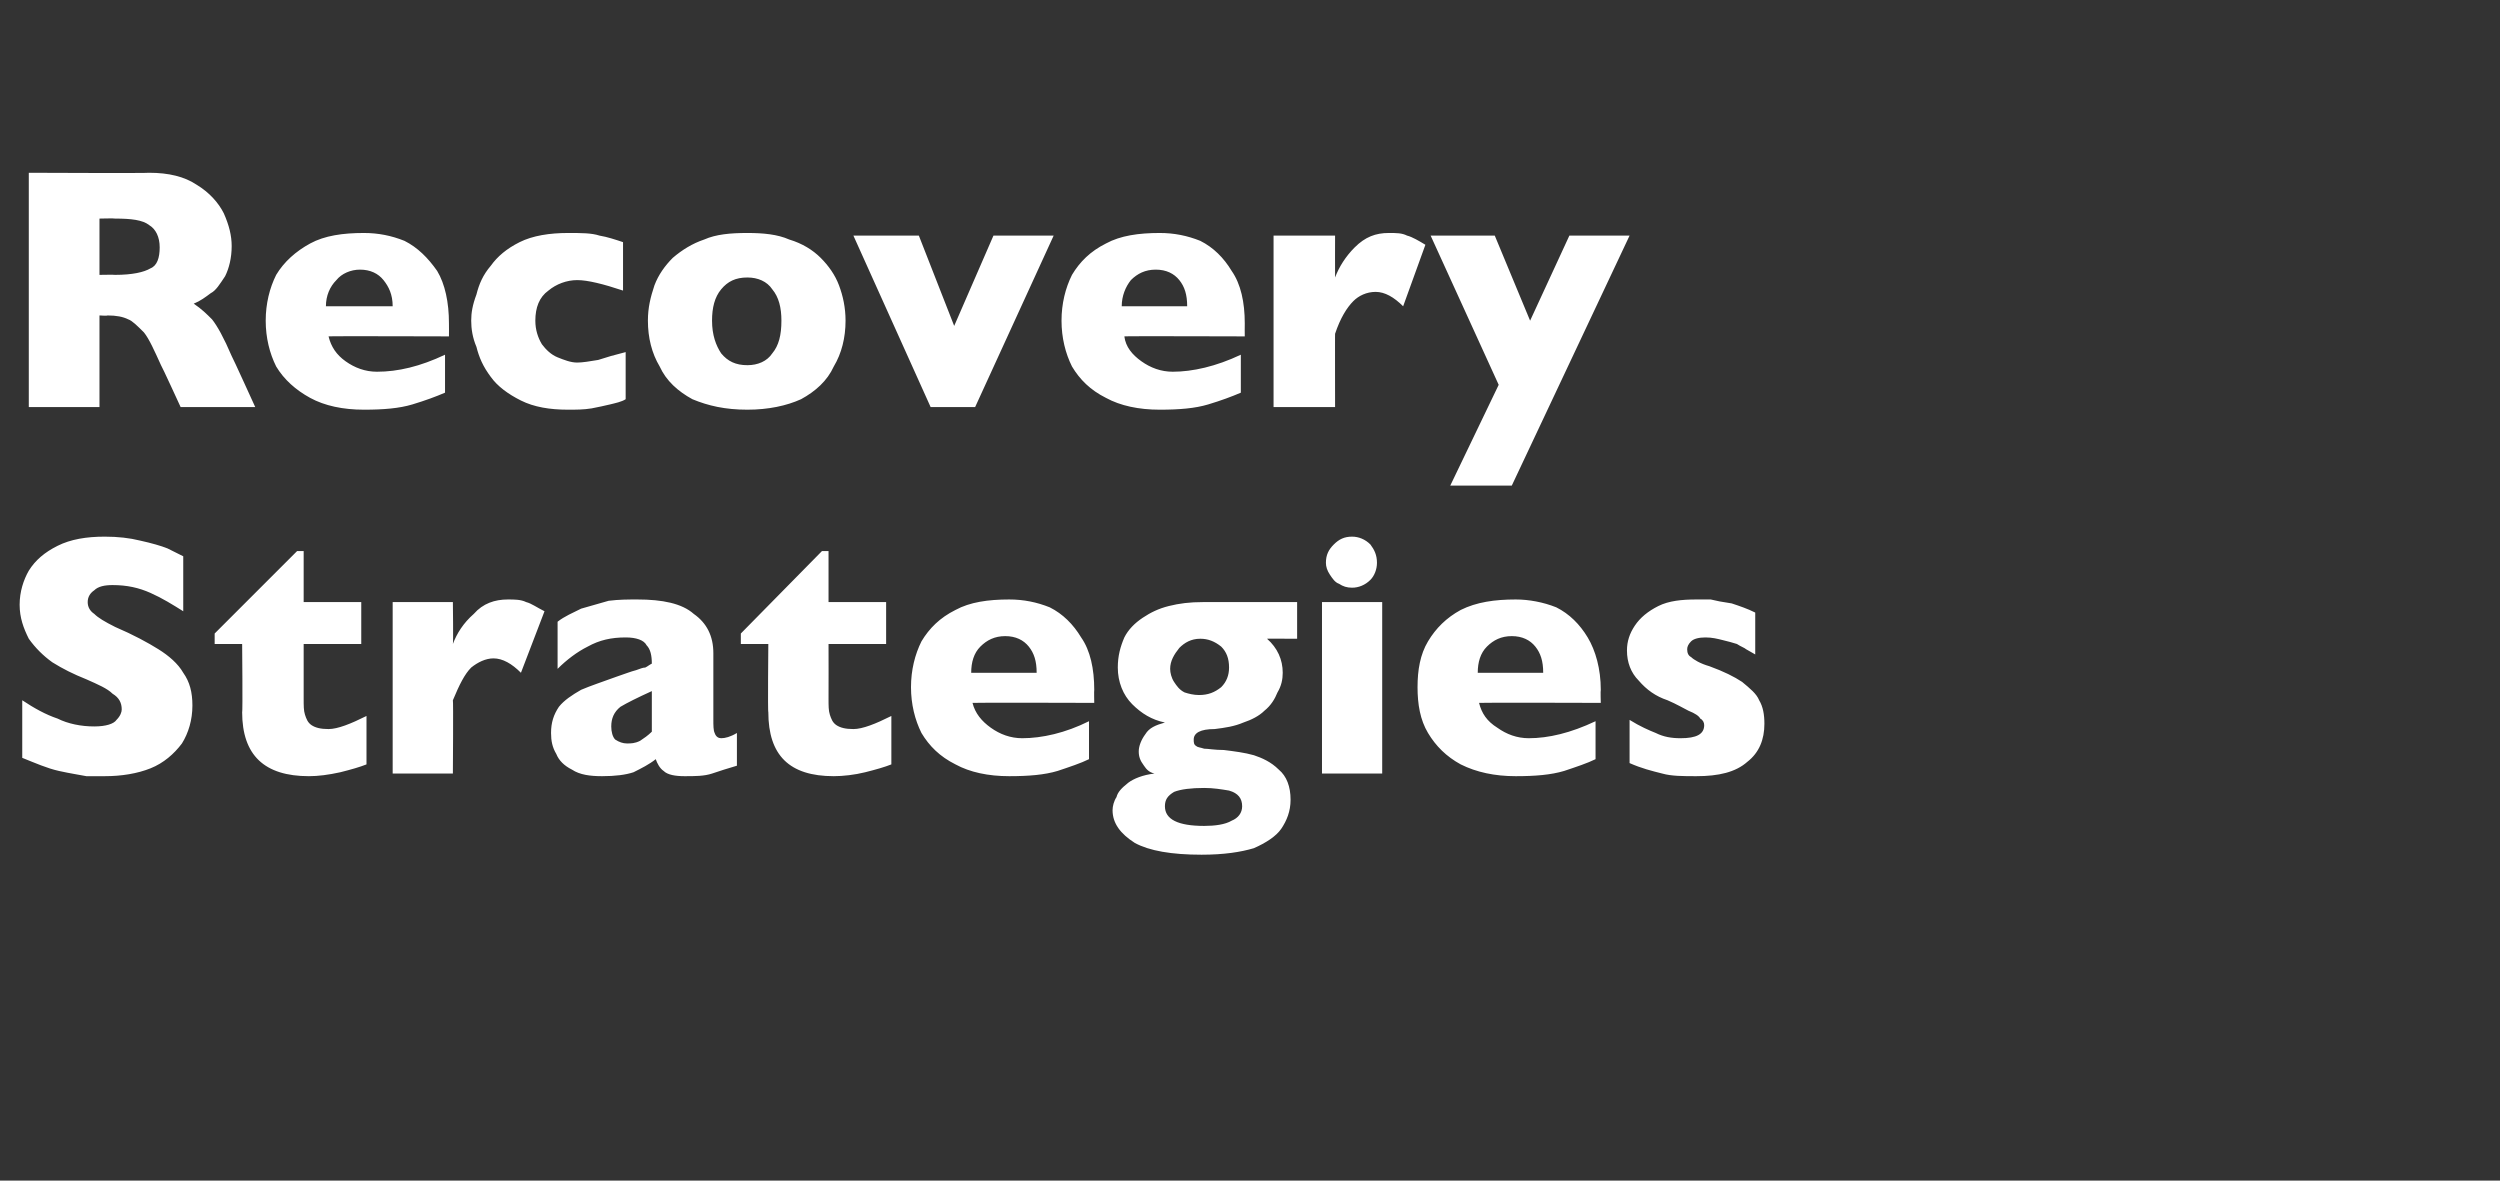 <?xml version="1.0" standalone="no"?><!DOCTYPE svg PUBLIC "-//W3C//DTD SVG 1.1//EN" "http://www.w3.org/Graphics/SVG/1.1/DTD/svg11.dtd"><svg xmlns="http://www.w3.org/2000/svg" version="1.1" width="191px" height="90.2px" viewBox="0 -13 191 90.2" style="top:-13px"><rect x="0" y="-13" width="191" height="90.2" fill="#333333" stroke="none"/>  <desc>Recovery Strategies</desc>  <defs/>  <g id="Polygon119764">    <path d="M 14.7 40.9 C 14.7 42 14.4 43 13.9 43.8 C 13.3 44.6 12.5 45.3 11.5 45.7 C 10.5 46.1 9.3 46.3 8 46.3 C 7.6 46.3 7.1 46.3 6.6 46.3 C 6.1 46.2 5.4 46.1 4.5 45.9 C 3.6 45.7 2.7 45.3 1.7 44.9 C 1.7 44.9 1.7 40.5 1.7 40.5 C 2.6 41.1 3.5 41.6 4.4 41.9 C 5.2 42.3 6.2 42.5 7.2 42.5 C 8.1 42.5 8.7 42.3 8.9 42 C 9.2 41.7 9.3 41.4 9.3 41.2 C 9.3 40.7 9.1 40.3 8.6 40 C 8.2 39.6 7.5 39.3 6.6 38.9 C 5.6 38.5 4.8 38.1 4 37.6 C 3.3 37.1 2.7 36.5 2.2 35.8 C 1.8 35 1.5 34.2 1.5 33.2 C 1.5 32.2 1.8 31.3 2.2 30.6 C 2.7 29.8 3.4 29.2 4.4 28.7 C 5.4 28.2 6.6 28 8 28 C 9 28 9.9 28.1 10.7 28.3 C 11.6 28.5 12.3 28.7 12.8 28.9 C 13.4 29.2 13.8 29.4 14 29.5 C 14 29.5 14 33.7 14 33.7 C 13.2 33.2 12.4 32.7 11.5 32.3 C 10.6 31.9 9.7 31.7 8.6 31.7 C 8 31.7 7.5 31.8 7.2 32.1 C 6.9 32.3 6.7 32.6 6.7 33 C 6.7 33.4 6.9 33.7 7.2 33.9 C 7.5 34.2 8 34.5 8.8 34.9 C 10.2 35.5 11.3 36.1 12.1 36.6 C 12.9 37.1 13.6 37.7 14 38.4 C 14.5 39.1 14.7 39.9 14.7 40.9 Z M 28 45.4 C 27.5 45.6 26.8 45.8 26 46 C 25.1 46.2 24.3 46.3 23.6 46.3 C 20.2 46.3 18.5 44.7 18.5 41.4 C 18.55 41.44 18.5 36.2 18.5 36.2 L 16.4 36.2 L 16.4 35.4 L 22.7 29.1 L 23.2 29.1 L 23.2 33 L 27.6 33 L 27.6 36.2 L 23.2 36.2 C 23.2 36.2 23.2 40.41 23.2 40.4 C 23.2 40.9 23.2 41.3 23.3 41.6 C 23.4 41.9 23.5 42.2 23.8 42.4 C 24.1 42.6 24.5 42.7 25.1 42.7 C 25.8 42.7 26.8 42.3 28 41.7 C 28 41.7 28 45.4 28 45.4 Z M 41.6 33.7 C 41.6 33.7 39.8 38.4 39.8 38.4 C 39.1 37.7 38.4 37.3 37.7 37.3 C 37.1 37.3 36.5 37.6 36 38 C 35.5 38.5 35.1 39.3 34.6 40.5 C 34.64 40.47 34.6 46.1 34.6 46.1 L 30 46.1 L 30 33 L 34.6 33 C 34.6 33 34.64 36.16 34.6 36.2 C 34.9 35.4 35.4 34.6 36.2 33.9 C 36.9 33.1 37.8 32.8 38.8 32.8 C 39.3 32.8 39.8 32.8 40.2 33 C 40.6 33.1 41 33.4 41.6 33.7 Z M 56.3 45.5 C 55.6 45.7 55 45.9 54.4 46.1 C 53.8 46.3 53.1 46.3 52.3 46.3 C 51.6 46.3 51 46.2 50.7 45.9 C 50.4 45.7 50.2 45.3 50.1 45 C 49.6 45.4 49 45.7 48.4 46 C 47.8 46.2 47 46.3 46 46.3 C 45.1 46.3 44.3 46.2 43.7 45.8 C 43.1 45.5 42.7 45.1 42.5 44.6 C 42.2 44.1 42.1 43.6 42.1 43 C 42.1 42.2 42.3 41.6 42.7 41 C 43.1 40.5 43.7 40.1 44.4 39.7 C 45.1 39.4 46 39.1 47.1 38.7 C 47.7 38.5 48.2 38.3 48.6 38.2 C 48.9 38.1 49.1 38 49.3 38 C 49.5 37.9 49.6 37.8 49.8 37.7 C 49.8 37.1 49.7 36.6 49.4 36.3 C 49.2 35.9 48.6 35.7 47.8 35.7 C 46.7 35.7 45.8 35.9 44.9 36.4 C 44.1 36.8 43.3 37.4 42.6 38.1 C 42.6 38.1 42.6 34.5 42.6 34.5 C 43.1 34.1 43.8 33.8 44.4 33.5 C 45.1 33.3 45.8 33.1 46.5 32.9 C 47.3 32.8 48 32.8 48.7 32.8 C 50.6 32.8 52.1 33.1 53 33.9 C 54 34.6 54.5 35.6 54.5 36.9 C 54.5 36.9 54.5 42 54.5 42 C 54.5 42.4 54.5 42.8 54.6 43 C 54.7 43.3 54.9 43.4 55.1 43.4 C 55.4 43.4 55.8 43.3 56.3 43 C 56.3 43 56.3 45.5 56.3 45.5 Z M 49.8 42.9 C 49.8 42.9 49.8 39.8 49.8 39.8 C 48.7 40.3 47.9 40.7 47.4 41 C 46.9 41.4 46.7 41.9 46.7 42.5 C 46.7 42.9 46.8 43.3 47 43.5 C 47.3 43.7 47.6 43.8 47.9 43.8 C 48.2 43.8 48.5 43.8 48.9 43.6 C 49.2 43.4 49.5 43.2 49.8 42.9 Z M 68.1 45.4 C 67.6 45.6 66.9 45.8 66.1 46 C 65.3 46.2 64.4 46.3 63.7 46.3 C 60.3 46.3 58.7 44.7 58.7 41.4 C 58.65 41.44 58.7 36.2 58.7 36.2 L 56.6 36.2 L 56.6 35.4 L 62.8 29.1 L 63.3 29.1 L 63.3 33 L 67.7 33 L 67.7 36.2 L 63.3 36.2 C 63.3 36.2 63.31 40.41 63.3 40.4 C 63.3 40.9 63.3 41.3 63.4 41.6 C 63.5 41.9 63.6 42.2 63.9 42.4 C 64.2 42.6 64.6 42.7 65.2 42.7 C 65.9 42.7 66.9 42.3 68.1 41.7 C 68.1 41.7 68.1 45.4 68.1 45.4 Z M 83.6 40.7 C 83.6 40.7 74.34 40.67 74.3 40.7 C 74.5 41.5 75 42.1 75.7 42.6 C 76.4 43.1 77.2 43.4 78.1 43.4 C 79.6 43.4 81.4 43 83.2 42.1 C 83.2 42.1 83.2 45 83.2 45 C 82.6 45.3 81.7 45.6 80.8 45.9 C 79.8 46.2 78.6 46.3 77.1 46.3 C 75.5 46.3 74.1 46 73 45.4 C 71.8 44.8 71 44 70.4 43 C 69.9 42 69.6 40.8 69.6 39.5 C 69.6 38.2 69.9 37 70.4 36 C 71 35 71.8 34.2 73 33.6 C 74.1 33 75.5 32.8 77.1 32.8 C 78.2 32.8 79.2 33 80.2 33.4 C 81.2 33.9 82 34.7 82.6 35.7 C 83.3 36.7 83.6 38.1 83.6 39.7 C 83.58 39.74 83.6 40.7 83.6 40.7 Z M 79.2 38.4 C 79.2 37.5 79 36.9 78.6 36.4 C 78.2 35.9 77.6 35.6 76.8 35.6 C 76 35.6 75.4 35.9 74.9 36.4 C 74.4 36.9 74.2 37.6 74.2 38.4 C 74.2 38.4 79.2 38.4 79.2 38.4 Z M 99.1 35.8 C 99.1 35.8 96.77 35.79 96.8 35.8 C 97.6 36.5 98 37.4 98 38.4 C 98 38.9 97.9 39.4 97.6 39.9 C 97.4 40.4 97.1 40.9 96.6 41.3 C 96.2 41.7 95.6 42 95 42.2 C 94.3 42.5 93.6 42.6 92.8 42.7 C 91.7 42.7 91.2 43 91.2 43.5 C 91.2 43.7 91.2 43.9 91.4 44 C 91.5 44.1 91.7 44.1 92 44.2 C 92.3 44.2 92.8 44.3 93.5 44.3 C 94.3 44.4 95.1 44.5 95.8 44.7 C 96.4 44.9 97.1 45.2 97.7 45.8 C 98.3 46.3 98.6 47.1 98.6 48.1 C 98.6 49 98.3 49.7 97.9 50.3 C 97.5 50.9 96.7 51.4 95.8 51.8 C 94.8 52.1 93.5 52.3 91.8 52.3 C 89.5 52.3 87.8 52 86.7 51.4 C 85.6 50.7 85 49.9 85 48.9 C 85 48.6 85.1 48.2 85.3 47.9 C 85.4 47.5 85.7 47.2 86.2 46.8 C 86.6 46.5 87.3 46.2 88.2 46.1 C 87.8 46 87.6 45.8 87.4 45.5 C 87.1 45.1 87 44.8 87 44.4 C 87 44 87.2 43.5 87.5 43.1 C 87.8 42.6 88.3 42.4 89 42.2 C 88 42 87.2 41.5 86.5 40.8 C 85.8 40.1 85.4 39.1 85.4 38 C 85.4 37.1 85.6 36.4 85.9 35.7 C 86.2 35.1 86.7 34.6 87.3 34.2 C 87.9 33.8 88.5 33.5 89.3 33.3 C 90.1 33.1 90.9 33 91.9 33 C 91.86 32.99 99.1 33 99.1 33 L 99.1 35.8 Z M 93.9 38 C 93.9 37.3 93.7 36.8 93.3 36.4 C 92.8 36 92.3 35.8 91.7 35.8 C 91 35.8 90.5 36.1 90.1 36.5 C 89.7 37 89.4 37.5 89.4 38.1 C 89.4 38.4 89.5 38.8 89.7 39.1 C 89.9 39.4 90.1 39.7 90.5 39.9 C 90.8 40 91.2 40.1 91.6 40.1 C 92.3 40.1 92.8 39.9 93.3 39.5 C 93.7 39.1 93.9 38.6 93.9 38 Z M 94.9 48.6 C 94.9 48 94.6 47.6 93.9 47.4 C 93.3 47.3 92.7 47.2 92 47.2 C 91 47.2 90.2 47.3 89.7 47.5 C 89.2 47.8 89 48.1 89 48.6 C 89 49.6 90 50.1 92 50.1 C 92.8 50.1 93.6 50 94.1 49.7 C 94.6 49.5 94.9 49.1 94.9 48.6 Z M 105.2 30 C 105.2 30.5 105 31 104.7 31.3 C 104.3 31.7 103.8 31.9 103.3 31.9 C 102.9 31.9 102.6 31.8 102.3 31.6 C 102 31.5 101.8 31.2 101.6 30.9 C 101.4 30.6 101.3 30.3 101.3 30 C 101.3 29.4 101.5 29 101.9 28.6 C 102.3 28.2 102.7 28 103.3 28 C 103.8 28 104.3 28.2 104.7 28.6 C 105 29 105.2 29.4 105.2 30 Z M 105.6 46.1 L 101 46.1 L 101 33 L 105.6 33 L 105.6 46.1 Z M 122.3 40.7 C 122.3 40.7 113.02 40.67 113 40.7 C 113.2 41.5 113.6 42.1 114.4 42.6 C 115.1 43.1 115.9 43.4 116.8 43.4 C 118.3 43.4 120 43 121.9 42.1 C 121.9 42.1 121.9 45 121.9 45 C 121.3 45.3 120.4 45.6 119.5 45.9 C 118.5 46.2 117.3 46.3 115.8 46.3 C 114.2 46.3 112.8 46 111.6 45.4 C 110.5 44.8 109.7 44 109.1 43 C 108.5 42 108.3 40.8 108.3 39.5 C 108.3 38.2 108.5 37 109.1 36 C 109.7 35 110.5 34.2 111.6 33.6 C 112.8 33 114.2 32.8 115.8 32.8 C 116.8 32.8 117.9 33 118.9 33.4 C 119.9 33.9 120.7 34.7 121.3 35.7 C 121.9 36.7 122.3 38.1 122.3 39.7 C 122.27 39.74 122.3 40.7 122.3 40.7 Z M 117.9 38.4 C 117.9 37.5 117.7 36.9 117.3 36.4 C 116.9 35.9 116.3 35.6 115.5 35.6 C 114.7 35.6 114.1 35.9 113.6 36.4 C 113.1 36.9 112.9 37.6 112.9 38.4 C 112.9 38.4 117.9 38.4 117.9 38.4 Z M 134.8 42.3 C 134.8 43.5 134.4 44.5 133.5 45.2 C 132.6 46 131.3 46.3 129.6 46.3 C 128.6 46.3 127.7 46.3 127 46.1 C 126.2 45.9 125.4 45.7 124.5 45.3 C 124.5 45.3 124.5 42 124.5 42 C 125.3 42.5 126 42.8 126.5 43 C 127.1 43.3 127.7 43.4 128.4 43.4 C 129.6 43.4 130.2 43.1 130.2 42.4 C 130.2 42.2 130.1 42 129.9 41.9 C 129.8 41.7 129.5 41.5 129 41.3 C 128.6 41.1 128.1 40.8 127.4 40.5 C 126.5 40.2 125.8 39.7 125.2 39 C 124.6 38.4 124.3 37.6 124.3 36.7 C 124.3 36 124.5 35.4 124.9 34.8 C 125.3 34.2 125.9 33.7 126.7 33.3 C 127.5 32.9 128.5 32.8 129.6 32.8 C 129.9 32.8 130.2 32.8 130.7 32.8 C 131.1 32.9 131.6 33 132.3 33.1 C 132.9 33.3 133.5 33.5 134.1 33.8 C 134.1 33.8 134.1 37 134.1 37 C 133.9 36.9 133.6 36.7 133.4 36.6 C 133.3 36.5 133 36.4 132.7 36.2 C 132.4 36.1 132 36 131.6 35.9 C 131.2 35.8 130.8 35.7 130.3 35.7 C 129.8 35.7 129.4 35.8 129.2 36 C 129 36.2 128.9 36.4 128.9 36.6 C 128.9 36.9 129 37.1 129.2 37.2 C 129.4 37.4 129.9 37.7 130.6 37.9 C 131.7 38.3 132.5 38.7 133.1 39.1 C 133.7 39.6 134.2 40 134.4 40.5 C 134.7 41 134.8 41.6 134.8 42.3 Z " stroke="none" fill="#fff"/>  </g>  <g id="Polygon119763">    <path d="M 19.5 18.1 L 13.8 18.1 C 13.8 18.1 12.35 14.94 12.3 14.9 C 11.8 13.8 11.4 12.9 11 12.4 C 10.5 11.9 10.1 11.5 9.8 11.4 C 9.4 11.2 8.9 11.1 8.2 11.1 C 8.24 11.14 7.6 11.1 7.6 11.1 L 7.6 18.1 L 2.2 18.1 L 2.2 0.2 C 2.2 0.2 11.41 0.24 11.4 0.2 C 12.9 0.2 14.1 0.5 15 1.1 C 16 1.7 16.7 2.5 17.1 3.3 C 17.5 4.2 17.7 5 17.7 5.8 C 17.7 6.7 17.5 7.5 17.2 8.1 C 16.8 8.7 16.5 9.2 16.1 9.4 C 15.7 9.7 15.3 10 14.8 10.2 C 15.4 10.6 15.8 11 16.2 11.4 C 16.6 11.9 17.1 12.8 17.7 14.2 C 17.74 14.23 19.5 18.1 19.5 18.1 Z M 12.2 5.9 C 12.2 5.1 11.9 4.5 11.4 4.2 C 10.9 3.8 10 3.7 8.8 3.7 C 8.77 3.67 7.6 3.7 7.6 3.7 L 7.6 8 C 7.6 8 8.79 7.98 8.8 8 C 10.1 8 11 7.8 11.5 7.5 C 12 7.3 12.2 6.7 12.2 5.9 Z M 34.3 12.7 C 34.3 12.7 25.07 12.67 25.1 12.7 C 25.3 13.5 25.7 14.1 26.4 14.6 C 27.1 15.1 27.9 15.4 28.8 15.4 C 30.4 15.4 32.1 15 34 14.1 C 34 14.1 34 17 34 17 C 33.3 17.3 32.5 17.6 31.5 17.9 C 30.5 18.2 29.3 18.3 27.8 18.3 C 26.2 18.3 24.8 18 23.7 17.4 C 22.6 16.8 21.7 16 21.1 15 C 20.6 14 20.3 12.8 20.3 11.5 C 20.3 10.2 20.6 9 21.1 8 C 21.7 7 22.6 6.2 23.7 5.6 C 24.8 5 26.2 4.8 27.8 4.8 C 28.9 4.8 29.9 5 30.9 5.4 C 31.9 5.9 32.7 6.7 33.4 7.7 C 34 8.7 34.3 10.1 34.3 11.7 C 34.31 11.74 34.3 12.7 34.3 12.7 Z M 30 10.4 C 30 9.5 29.7 8.9 29.3 8.4 C 28.9 7.9 28.3 7.6 27.5 7.6 C 26.8 7.6 26.1 7.9 25.7 8.4 C 25.2 8.9 24.9 9.6 24.9 10.4 C 24.9 10.4 30 10.4 30 10.4 Z M 47.8 17.5 C 47.5 17.7 47 17.8 46.6 17.9 C 46.2 18 45.7 18.1 45.2 18.2 C 44.6 18.3 44 18.3 43.4 18.3 C 42 18.3 40.8 18.1 39.8 17.6 C 38.8 17.1 38 16.5 37.5 15.8 C 36.9 15 36.6 14.3 36.4 13.5 C 36.1 12.8 36 12.1 36 11.5 C 36 10.9 36.1 10.3 36.4 9.5 C 36.6 8.7 36.9 8 37.5 7.3 C 38 6.6 38.7 6 39.7 5.5 C 40.7 5 42 4.8 43.4 4.8 C 44.4 4.8 45.2 4.8 45.8 5 C 46.4 5.1 47 5.3 47.6 5.5 C 47.6 5.5 47.6 9.2 47.6 9.2 C 46.1 8.7 44.9 8.4 44.1 8.4 C 43.3 8.4 42.5 8.7 41.9 9.2 C 41.2 9.7 40.9 10.5 40.9 11.5 C 40.9 12.2 41.1 12.8 41.4 13.3 C 41.7 13.7 42.1 14.1 42.6 14.3 C 43.1 14.5 43.6 14.7 44.1 14.7 C 44.5 14.7 45.1 14.6 45.7 14.5 C 46.3 14.3 47 14.1 47.8 13.9 C 47.8 13.9 47.8 17.5 47.8 17.5 Z M 64.6 11.5 C 64.6 12.8 64.3 14 63.7 15 C 63.2 16.1 62.3 16.9 61.2 17.5 C 60.1 18 58.7 18.3 57.1 18.3 C 55.4 18.3 54.1 18 52.9 17.5 C 51.8 16.9 50.9 16.1 50.4 15 C 49.8 14 49.5 12.8 49.5 11.5 C 49.5 10.5 49.7 9.7 50 8.8 C 50.3 8 50.8 7.3 51.4 6.7 C 52.1 6.1 52.9 5.6 53.8 5.3 C 54.7 4.9 55.8 4.8 57.1 4.8 C 58.3 4.8 59.4 4.9 60.3 5.3 C 61.3 5.6 62.1 6.1 62.7 6.7 C 63.3 7.3 63.8 8 64.1 8.8 C 64.4 9.6 64.6 10.5 64.6 11.5 Z M 59.7 11.5 C 59.7 10.5 59.5 9.7 59 9.1 C 58.6 8.5 57.9 8.2 57.1 8.2 C 56.2 8.2 55.6 8.5 55.1 9.1 C 54.6 9.7 54.4 10.5 54.4 11.5 C 54.4 12.6 54.7 13.4 55.1 14 C 55.6 14.6 56.2 14.9 57.1 14.9 C 57.9 14.9 58.6 14.6 59 14 C 59.5 13.4 59.7 12.6 59.7 11.5 Z M 80.5 5 L 74.5 18.1 L 71.1 18.1 L 65.2 5 L 70.2 5 L 72.9 11.9 L 75.9 5 L 80.5 5 Z M 95.1 12.7 C 95.1 12.7 85.85 12.67 85.9 12.7 C 86 13.5 86.5 14.1 87.2 14.6 C 87.9 15.1 88.7 15.4 89.6 15.4 C 91.1 15.4 92.9 15 94.8 14.1 C 94.8 14.1 94.8 17 94.8 17 C 94.1 17.3 93.3 17.6 92.3 17.9 C 91.3 18.2 90.1 18.3 88.6 18.3 C 87 18.3 85.6 18 84.5 17.4 C 83.3 16.8 82.5 16 81.9 15 C 81.4 14 81.1 12.8 81.1 11.5 C 81.1 10.2 81.4 9 81.9 8 C 82.5 7 83.3 6.2 84.5 5.6 C 85.6 5 87 4.8 88.6 4.8 C 89.7 4.8 90.7 5 91.7 5.4 C 92.7 5.9 93.5 6.7 94.1 7.7 C 94.8 8.7 95.1 10.1 95.1 11.7 C 95.09 11.74 95.1 12.7 95.1 12.7 Z M 90.7 10.4 C 90.7 9.5 90.5 8.9 90.1 8.4 C 89.7 7.9 89.1 7.6 88.3 7.6 C 87.5 7.6 86.9 7.9 86.4 8.4 C 86 8.9 85.7 9.6 85.7 10.4 C 85.7 10.4 90.7 10.4 90.7 10.4 Z M 108.9 5.7 C 108.9 5.7 107.2 10.4 107.2 10.4 C 106.5 9.7 105.8 9.3 105.1 9.3 C 104.4 9.3 103.8 9.6 103.4 10 C 102.9 10.5 102.4 11.3 102 12.5 C 101.99 12.47 102 18.1 102 18.1 L 97.3 18.1 L 97.3 5 L 102 5 C 102 5 101.99 8.16 102 8.2 C 102.3 7.4 102.8 6.6 103.5 5.9 C 104.3 5.1 105.1 4.8 106.1 4.8 C 106.7 4.8 107.1 4.8 107.5 5 C 107.9 5.1 108.4 5.4 108.9 5.7 Z M 124.5 5 L 115.5 24.1 L 110.8 24.1 L 114.5 16.4 L 109.3 5 L 114.2 5 L 116.9 11.5 L 119.9 5 L 124.5 5 Z " stroke="none" fill="#fff"/>  </g></svg>